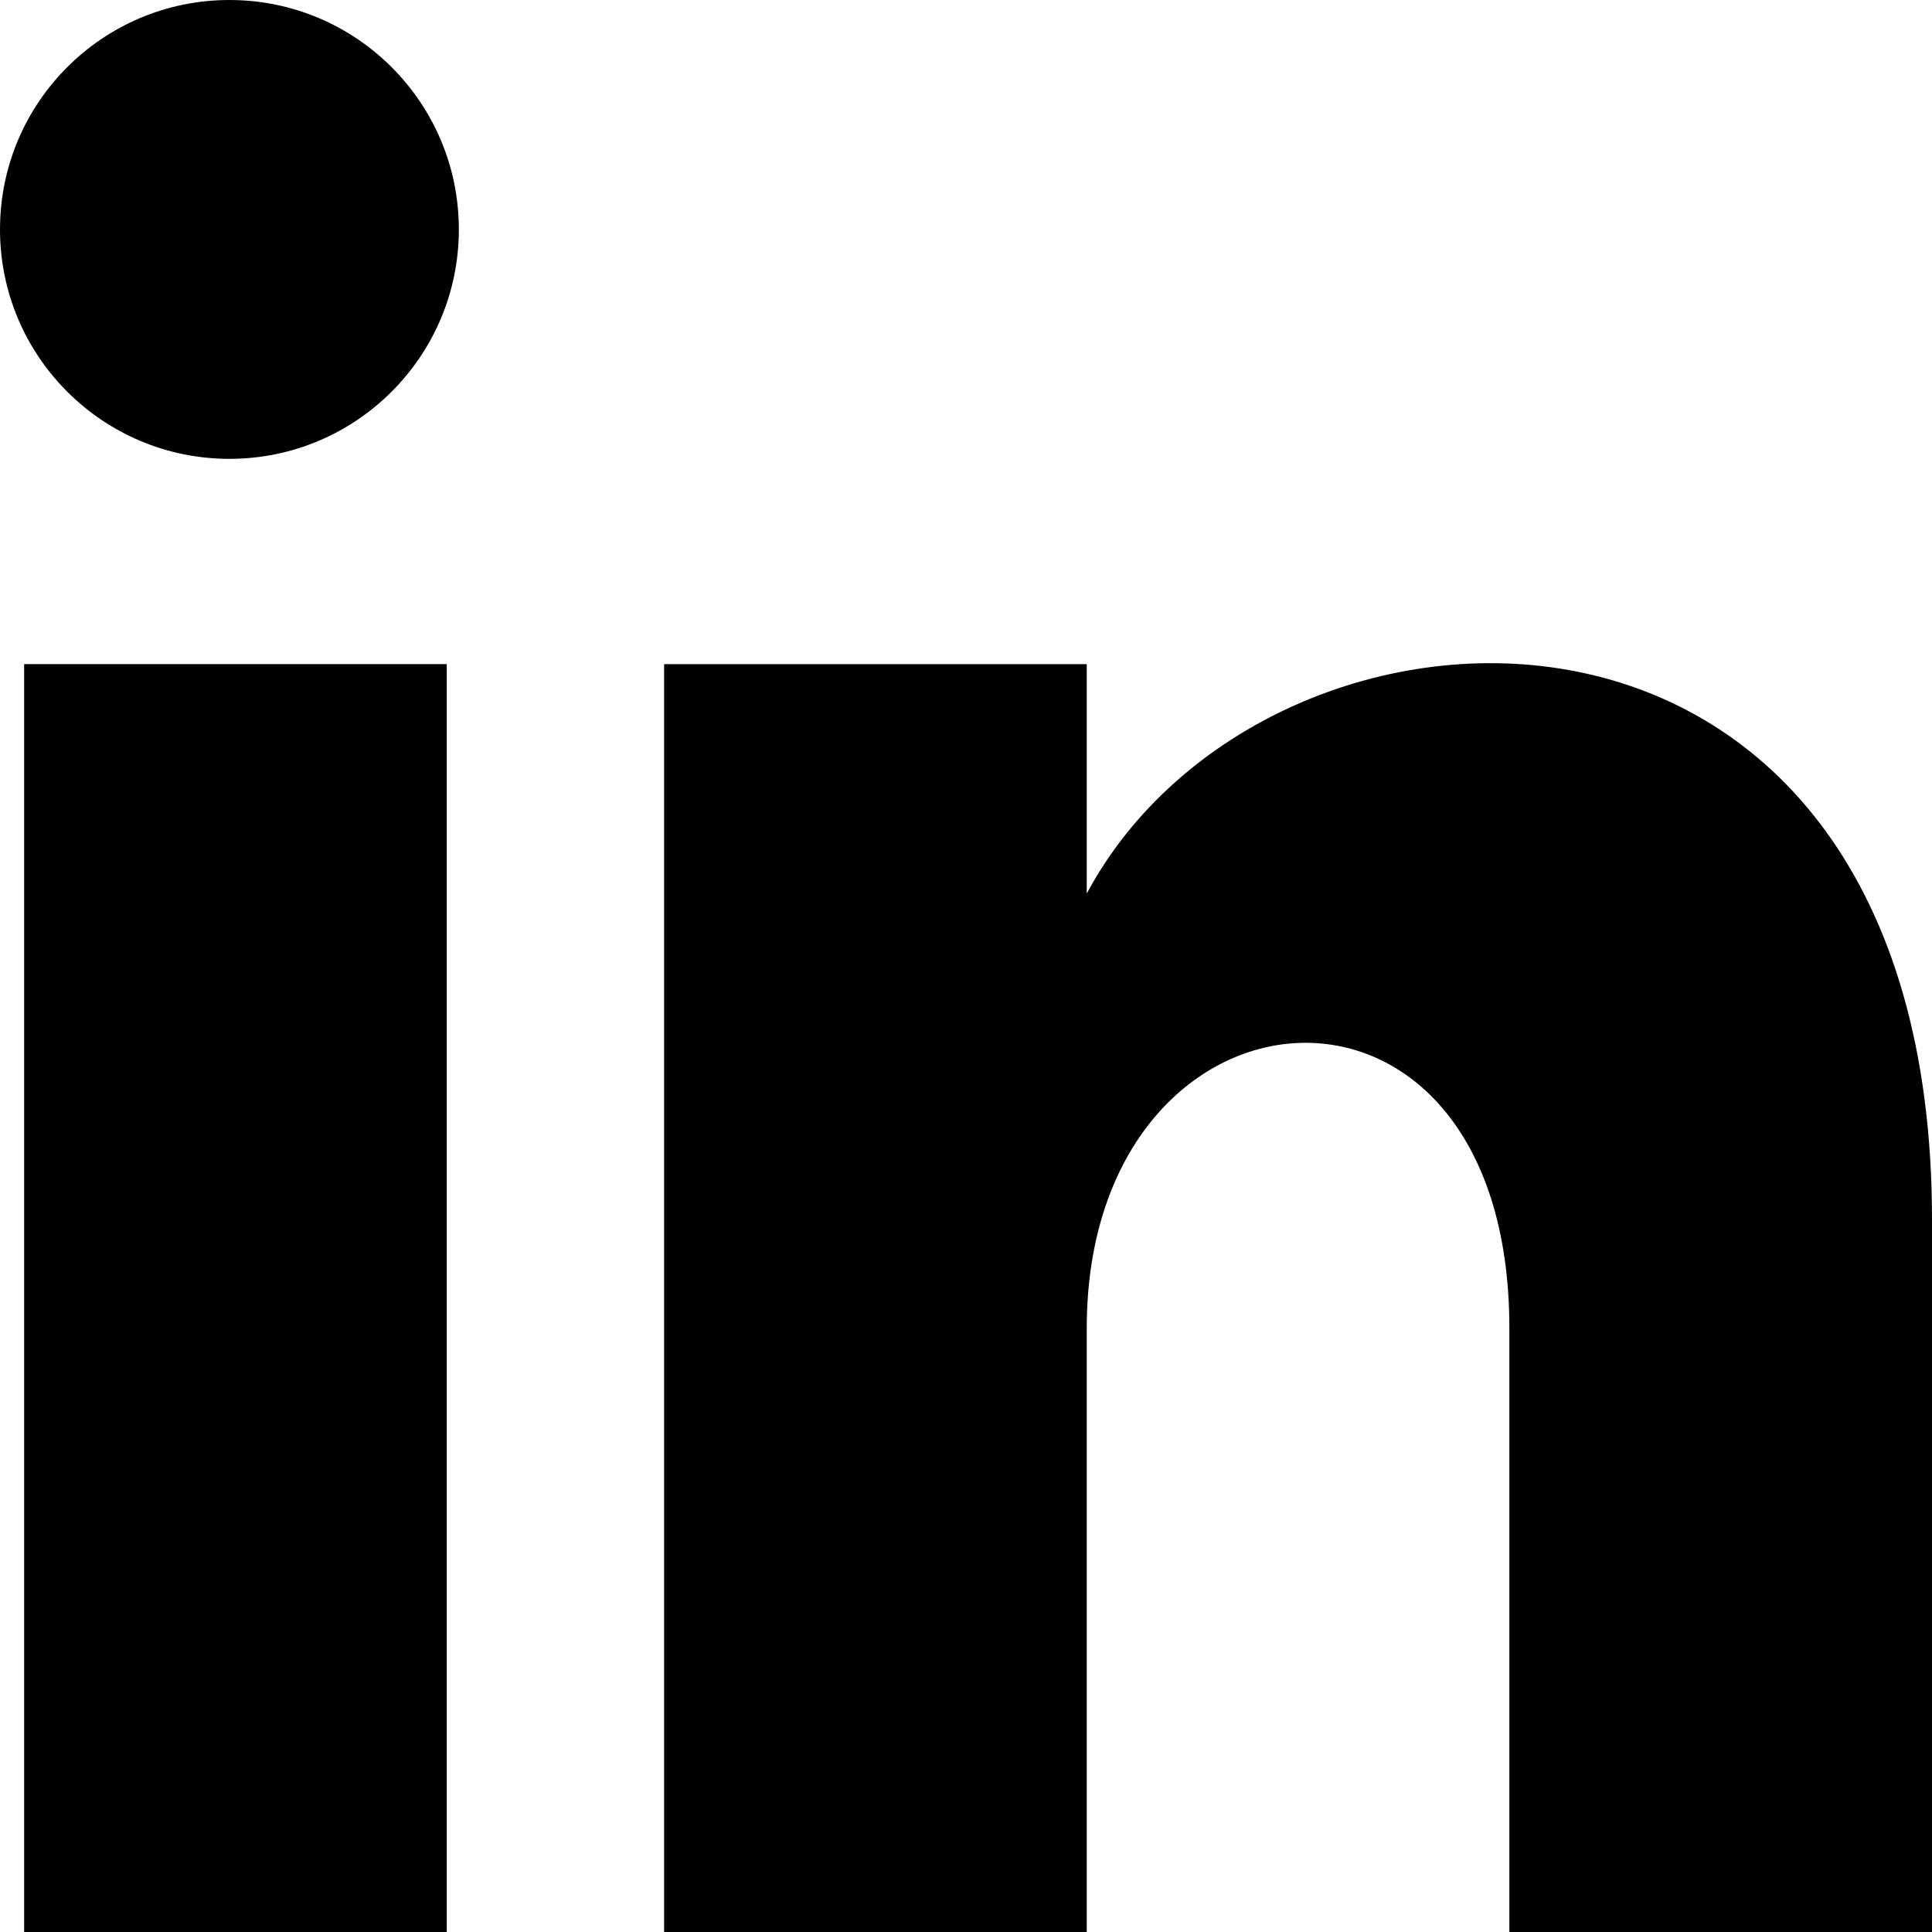 <?xml version="1.0" encoding="utf-8"?>
<!-- Generator: Adobe Illustrator 21.0.2, SVG Export Plug-In . SVG Version: 6.00 Build 0)  -->
<svg version="1.0" id="Layer_1" xmlns="http://www.w3.org/2000/svg" xmlns:xlink="http://www.w3.org/1999/xlink" x="0px" y="0px"
	 width="16px" height="16px" viewBox="0 0 16 16" style="enable-background:new 0 0 16 16;" xml:space="preserve">
<rect x="0.2" y="5.5" width="3.5" height="10.5"/>
<ellipse cx="1.9" cy="1.9" rx="1.9" ry="1.9"/>
<path d="M16,16h-3.5v-5c0-3.3-3.5-3-3.5,0v5H5.5V5.5H9v1.9c1.5-2.8,7-3,7,2.7V16z"/>
</svg>
